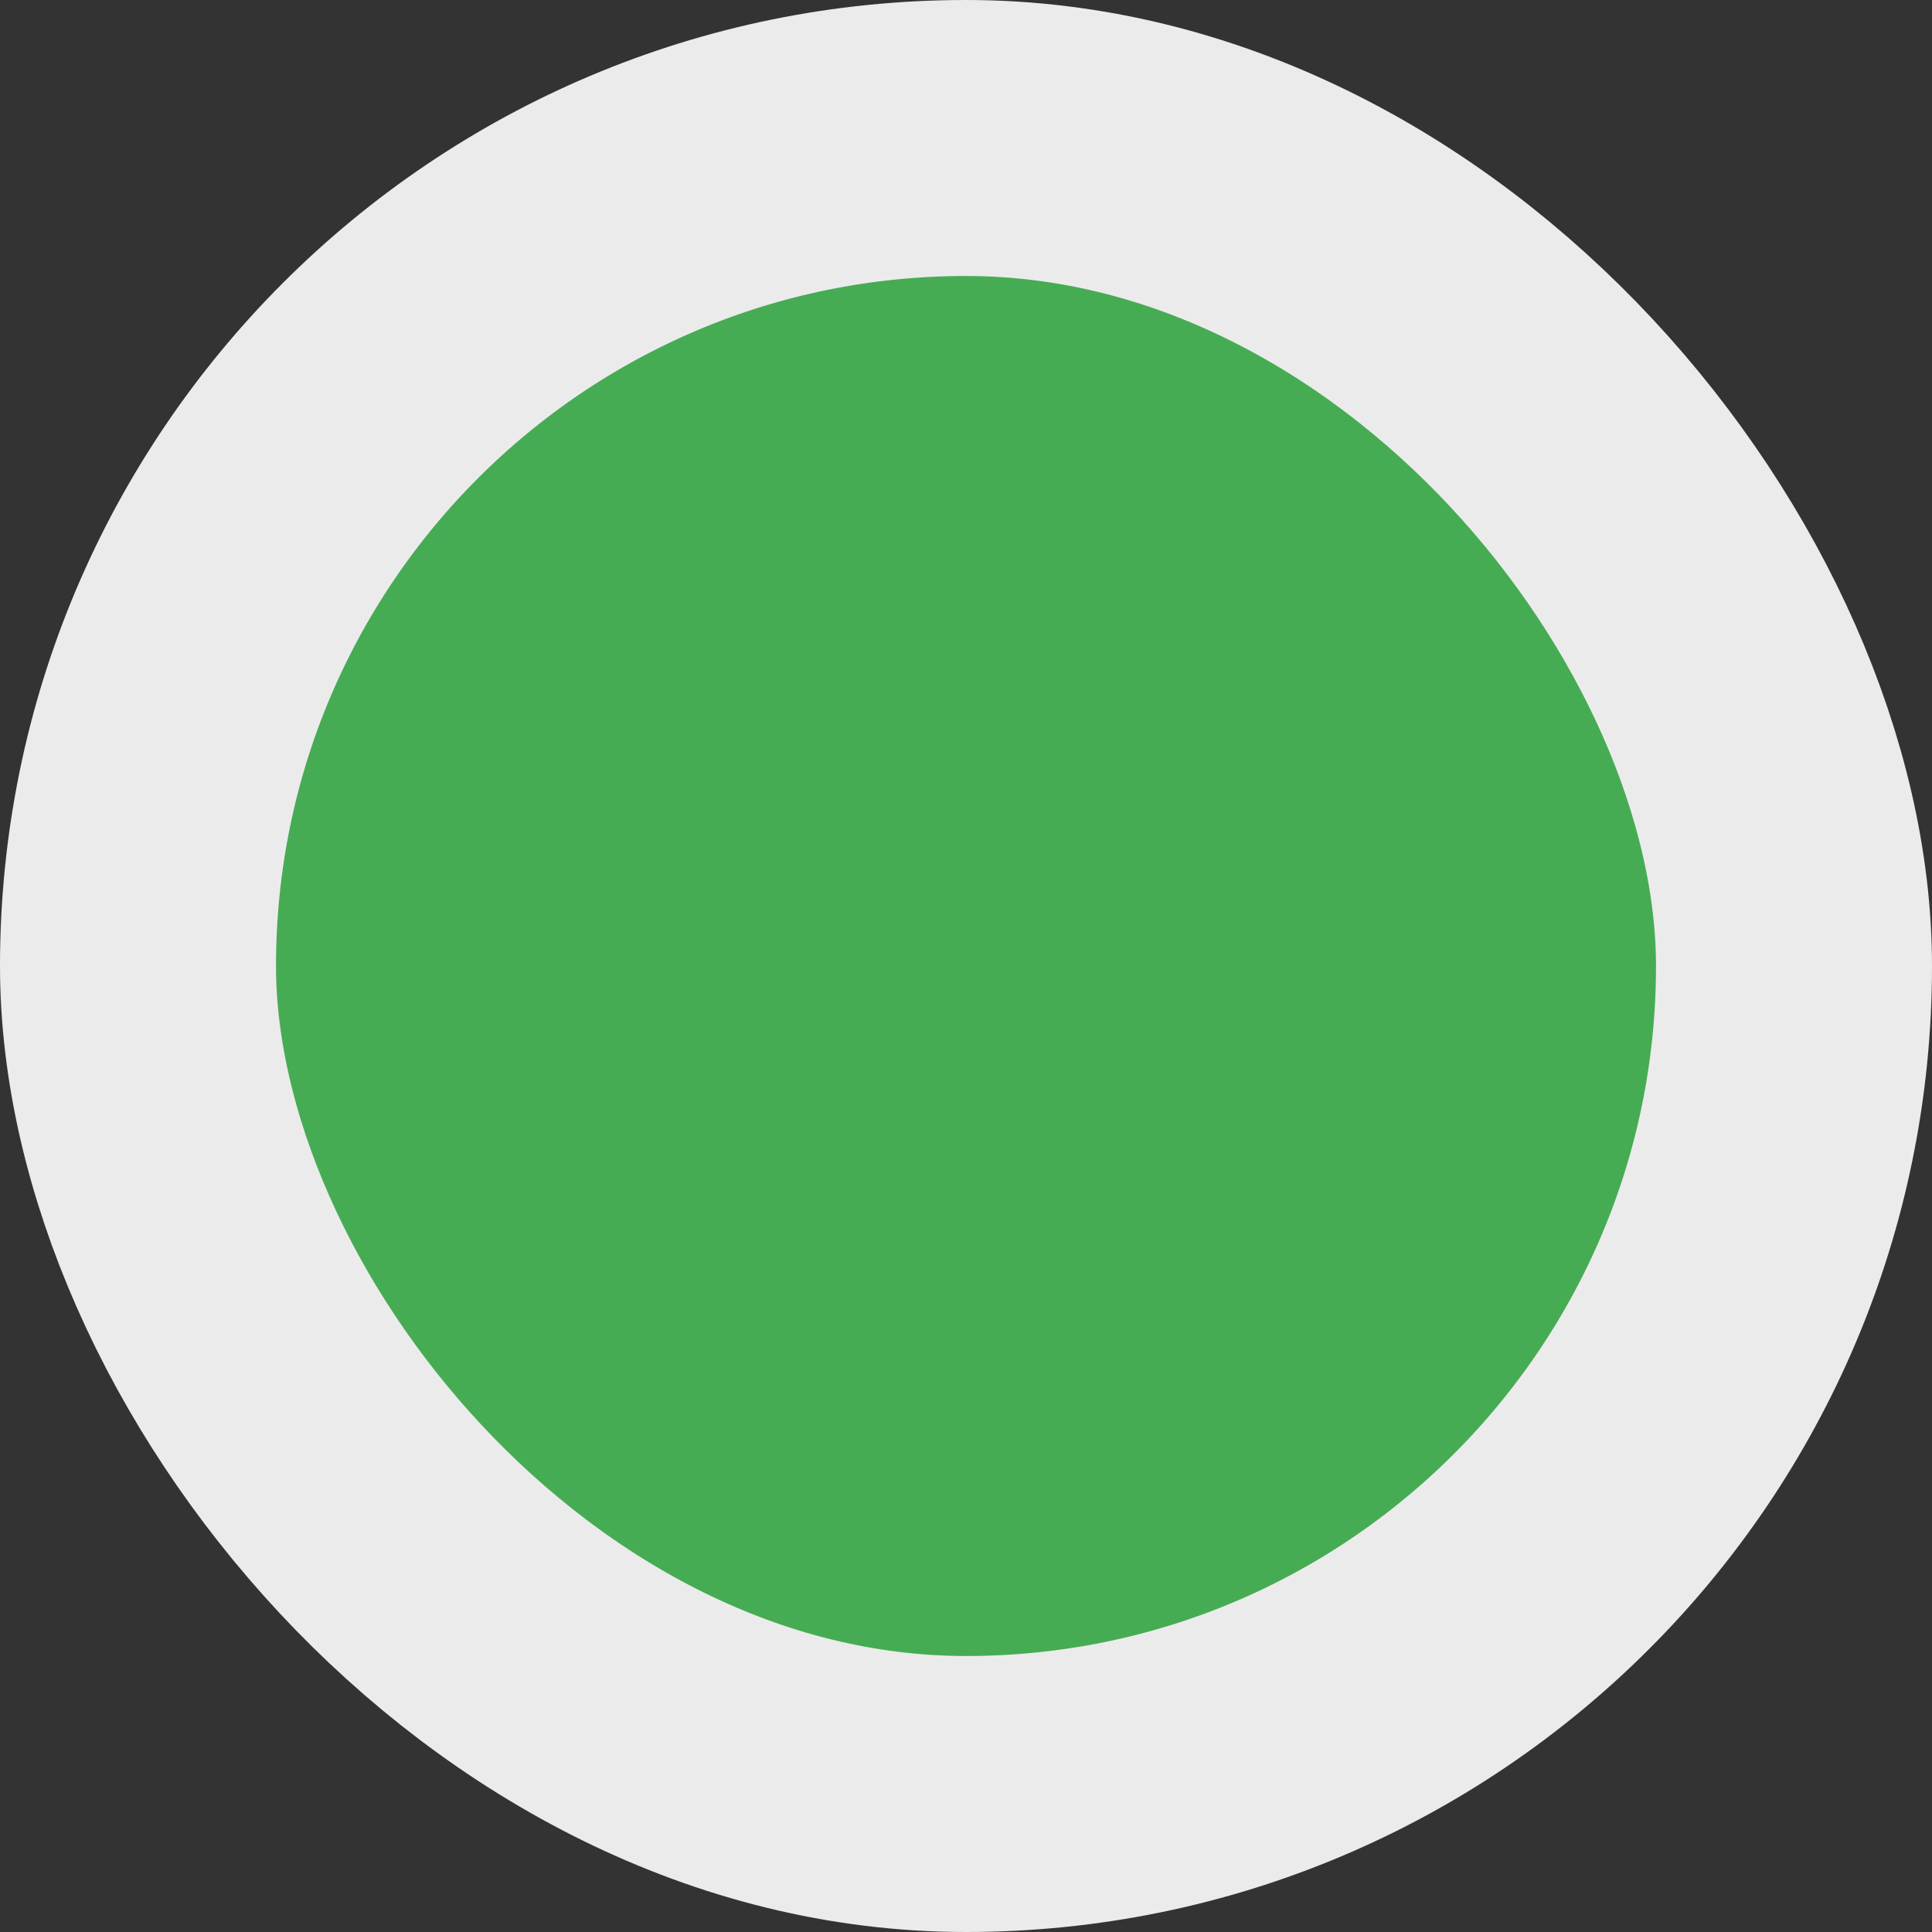 <?xml version="1.0" encoding="UTF-8"?> <svg xmlns="http://www.w3.org/2000/svg" width="14" height="14" viewBox="0 0 14 14" fill="none"><rect x="0" y="0" width="14" height="14" fill="#333333" stroke="none"/> <rect x="1" y="1" width="12" height="12" rx="6" fill="#46AC54" stroke="#ECEBEB" stroke-width="2"></rect> </svg> 